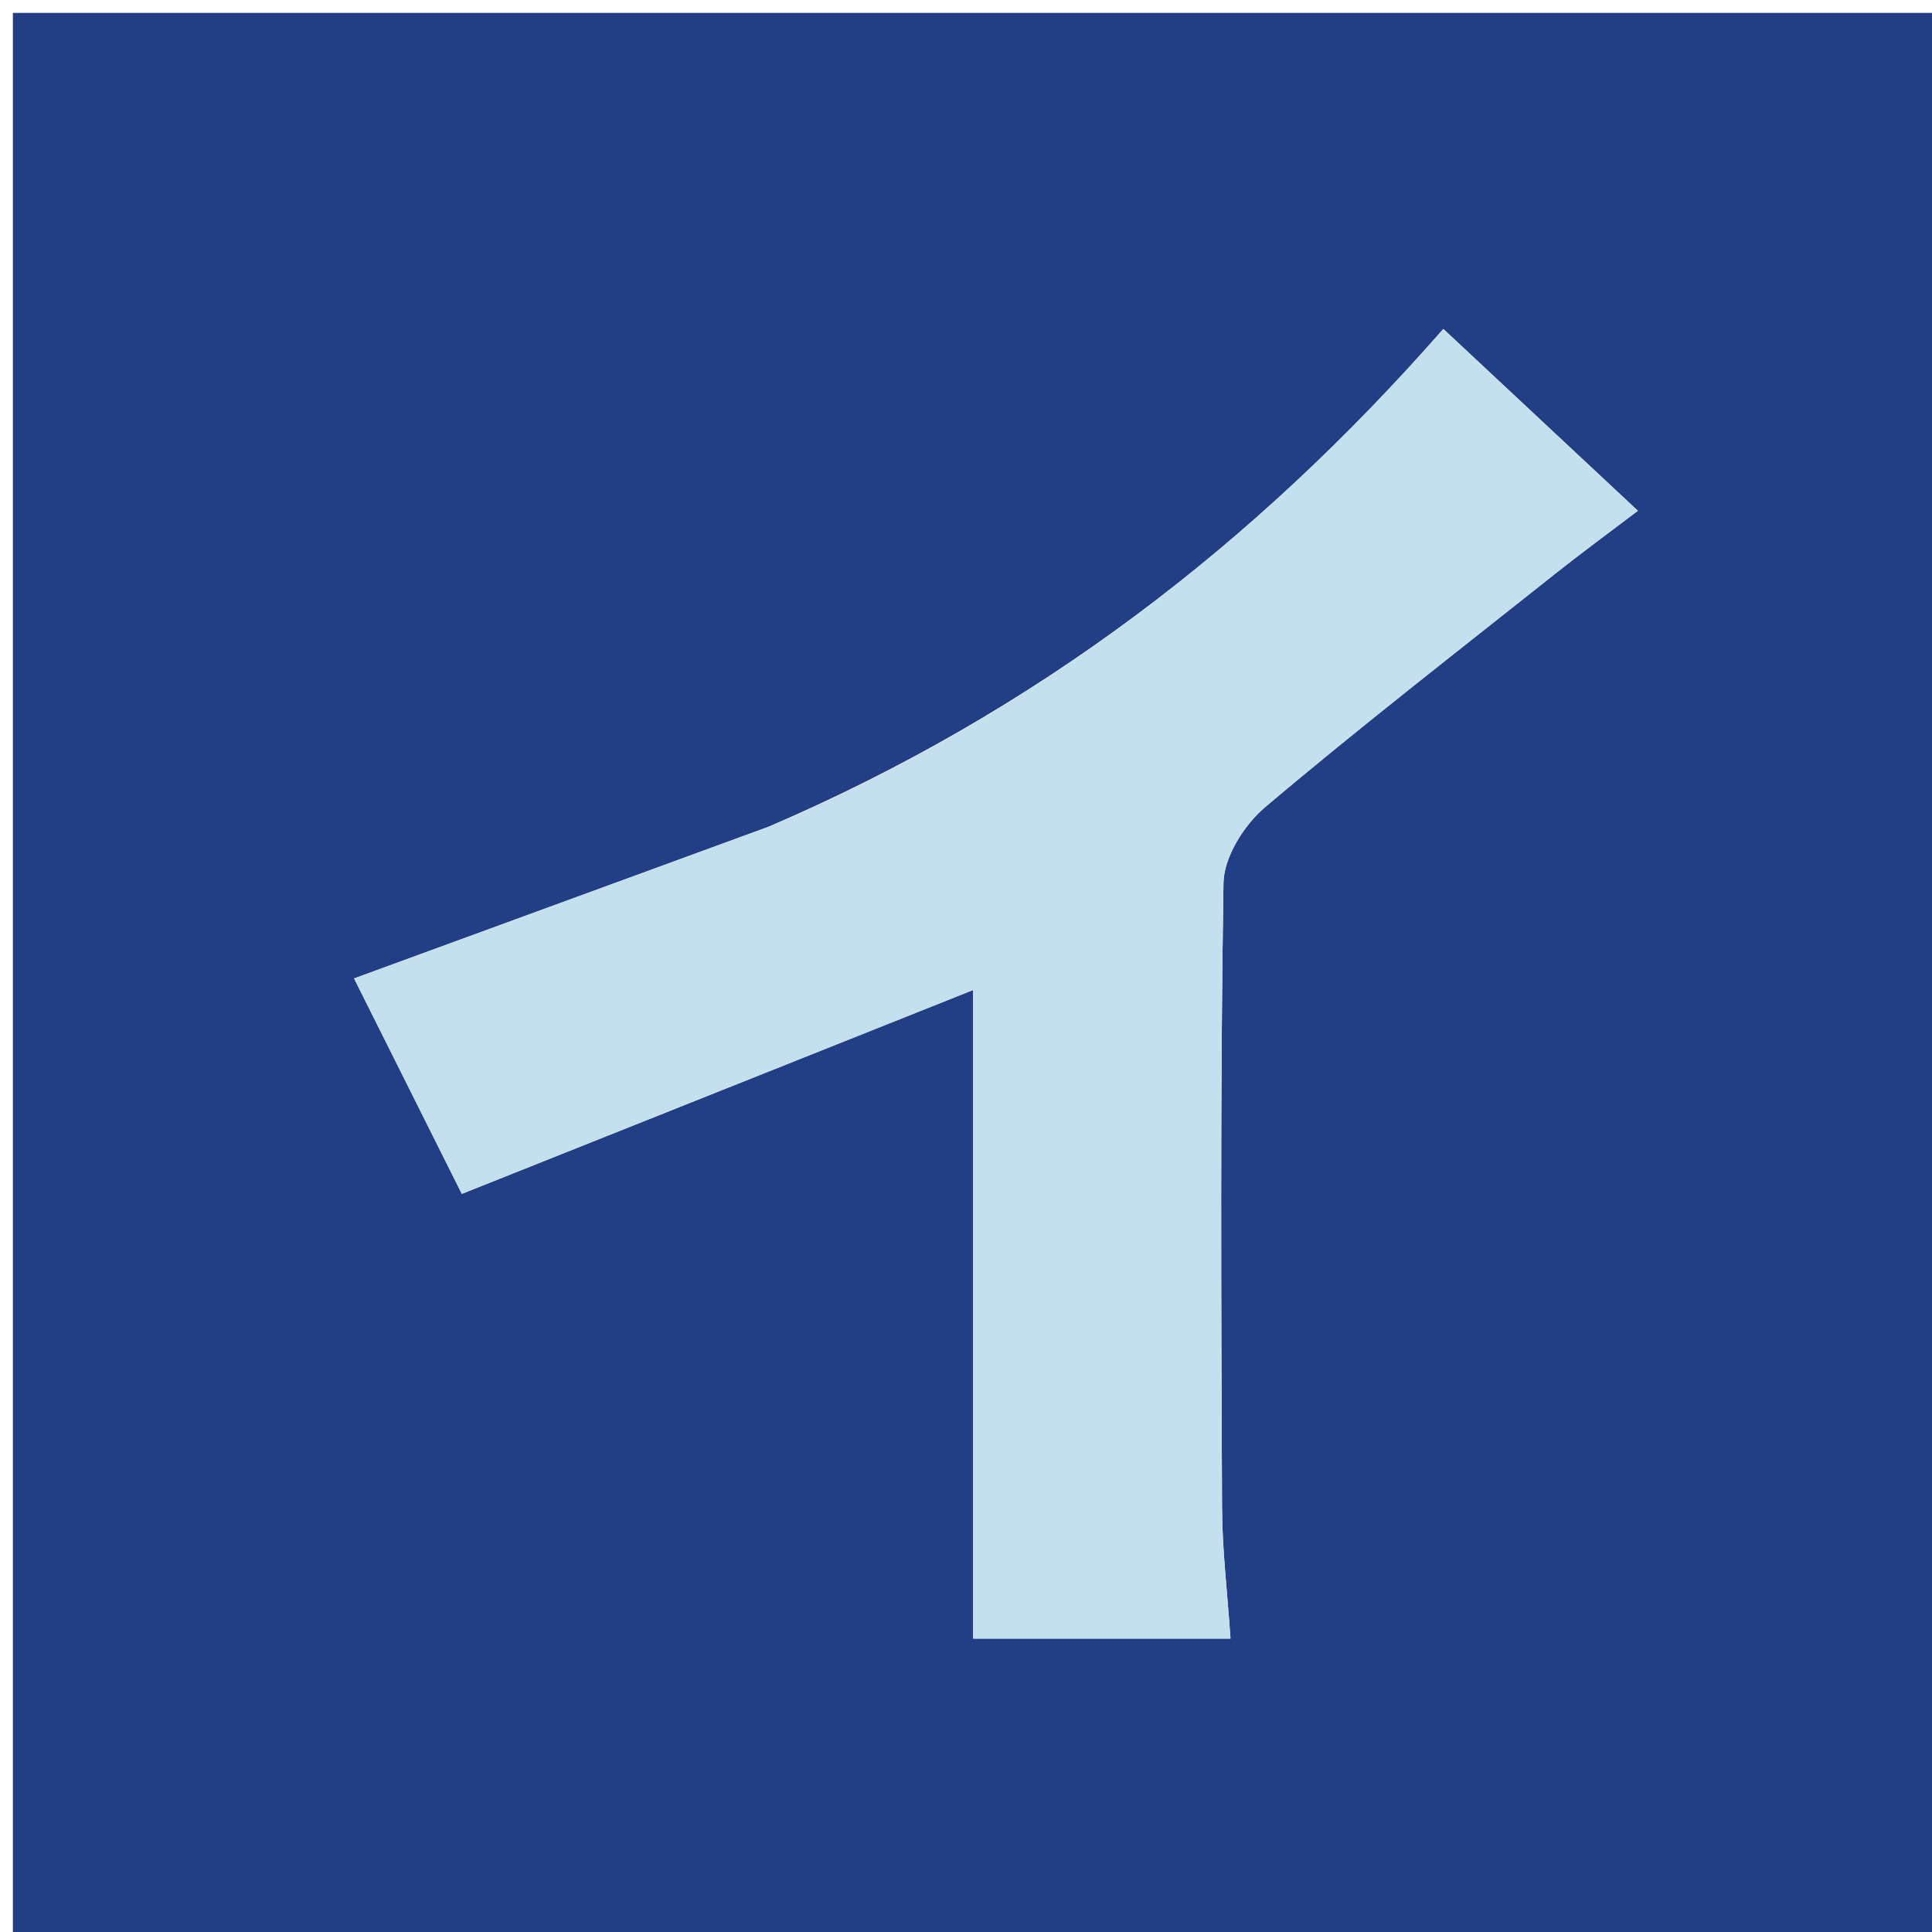 <svg version="1.1" id="Layer_1" xmlns="http://www.w3.org/2000/svg" xmlns:xlink="http://www.w3.org/1999/xlink" x="0px" y="0px"
	 width="100%" viewBox="0 0 150 150" enable-background="new 0 0 150 150" xml:space="preserve">
<path fill="#223F85" opacity="1" stroke="none" 
	d="
M108,151 
	C72,151 36.5,151 1,151 
	C1,101 1,51 1,1 
	C51,1 101,1 151,1 
	C151,51 151,101 151,151 
	C136.833,151 122.667,151 108,151 
M59.616,64.209 
	C49.039,68.08 38.461,71.951 27.49,75.966 
	C30.077,81.139 32.735,86.451 35.856,92.691 
	C49.249,87.351 62.428,82.096 75.55,76.864 
	C75.55,93.445 75.55,110.183 75.55,127.22 
	C82.081,127.22 88.8,127.22 95.536,127.22 
	C95.293,123.62 94.892,120.326 94.878,117.03 
	C94.811,100.869 94.732,84.706 94.991,68.549 
	C95.023,66.546 96.592,64.046 98.211,62.677 
	C105.579,56.448 113.212,50.532 120.768,44.526 
	C122.808,42.905 124.914,41.366 127.164,39.657 
	C121.329,34.203 116.768,29.94 112.06,25.54 
	C97.314,42.368 80.386,55.288 59.616,64.209 
z"/>
<path fill="#C4DFEE" opacity="1" stroke="none" 
	d="
M59.971,64.078 
	C80.386,55.288 97.314,42.368 112.06,25.54 
	C116.768,29.94 121.329,34.203 127.164,39.657 
	C124.914,41.366 122.808,42.905 120.768,44.526 
	C113.212,50.532 105.579,56.448 98.211,62.677 
	C96.592,64.046 95.023,66.546 94.991,68.549 
	C94.732,84.706 94.811,100.869 94.878,117.03 
	C94.892,120.326 95.293,123.62 95.536,127.22 
	C88.8,127.22 82.081,127.22 75.55,127.22 
	C75.55,110.183 75.55,93.445 75.55,76.864 
	C62.428,82.096 49.249,87.351 35.856,92.691 
	C32.735,86.451 30.077,81.139 27.49,75.966 
	C38.461,71.951 49.039,68.08 59.971,64.078 
z"/>
</svg>